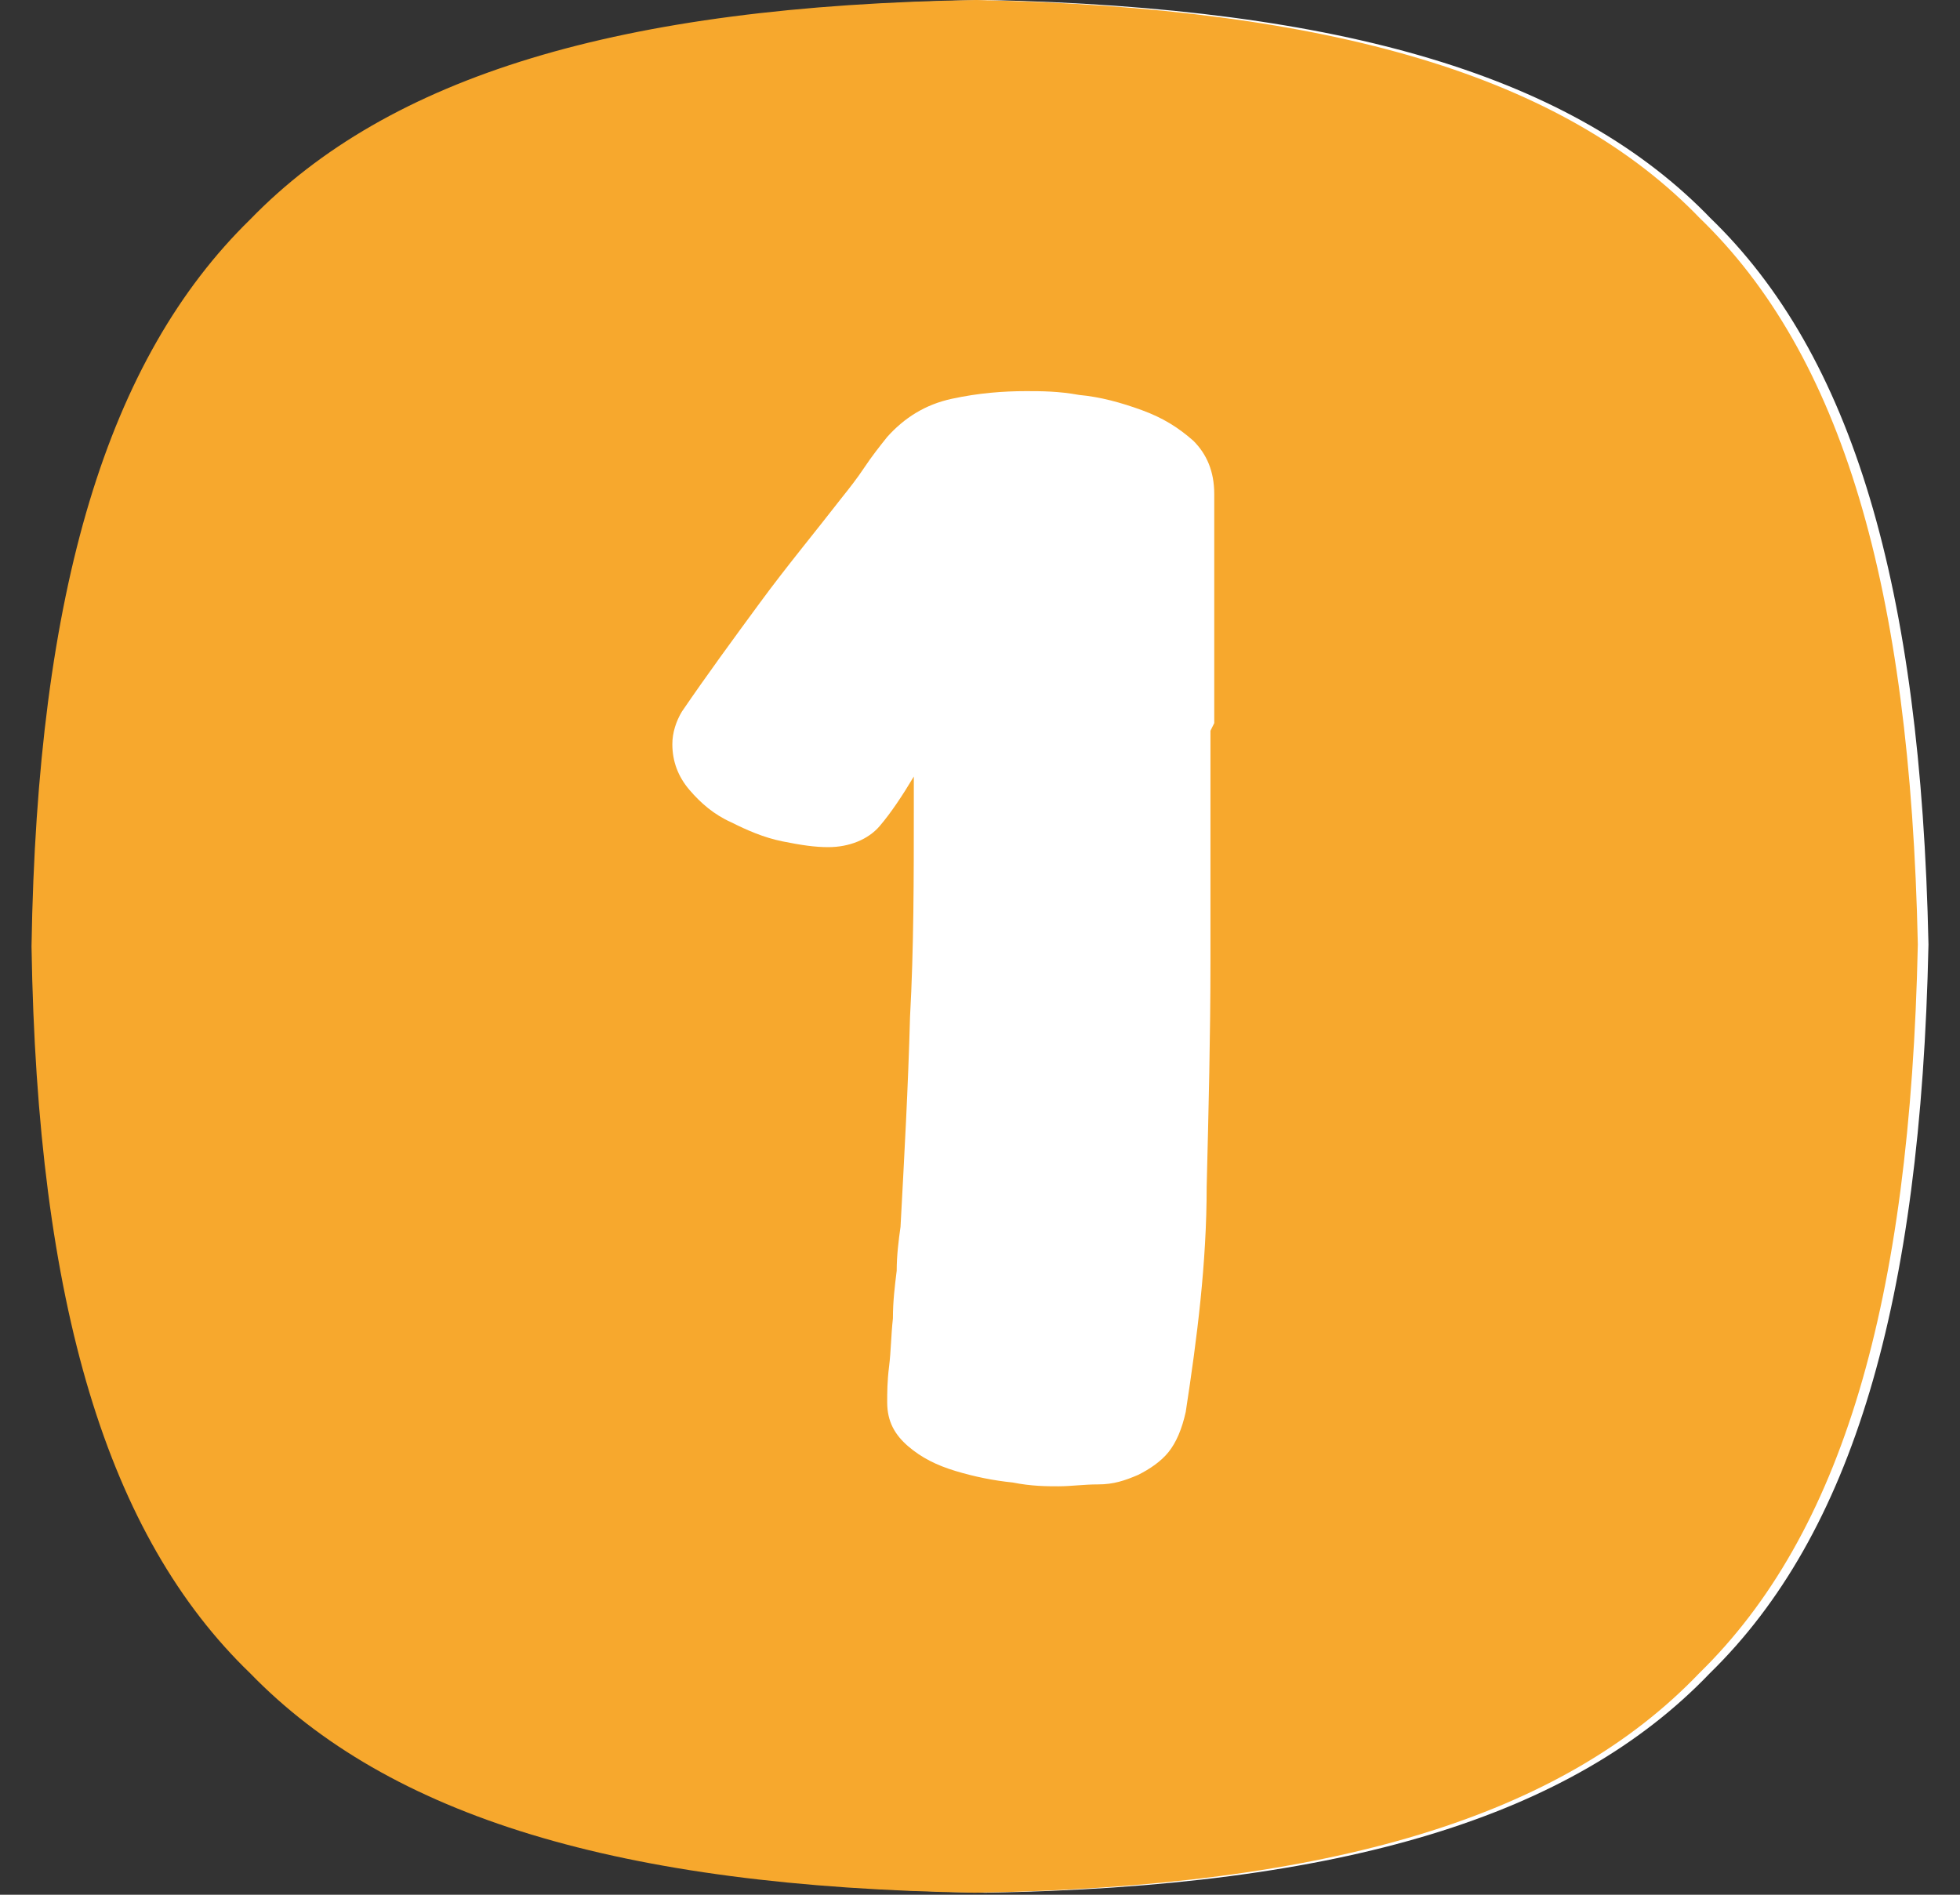 <svg width="60" height="58" viewBox="0 0 60 58" fill="none" xmlns="http://www.w3.org/2000/svg">
<rect x="0" y="0" width="60" height="58" fill="#333333" stroke="none"/>
<path d="M52.399 6.717C48.208 2.336 41.107 0.234 30.221 0C19.278 0.175 12.235 2.336 8.044 6.717C3.62 10.922 1.524 18.047 1.291 28.969C1.466 39.949 3.62 47.016 7.985 51.221C12.235 55.601 19.278 57.762 30.163 57.938C41.107 57.762 48.15 55.601 52.341 51.221C56.707 46.958 58.802 39.891 59.035 28.91C58.802 17.93 56.707 10.863 52.341 6.658L52.399 6.717Z" fill="white"/>
<path d="M52.073 6.717C47.882 2.336 40.78 0.234 29.895 0C18.952 0.175 11.909 2.336 7.659 6.717C3.293 10.98 1.14 18.047 0.965 28.969C1.14 39.949 3.293 47.016 7.659 51.221C11.909 55.601 18.952 57.762 29.837 57.938C40.78 57.762 47.824 55.601 52.015 51.221C56.38 46.958 58.476 39.891 58.709 28.91C58.476 17.93 56.38 10.863 52.015 6.658L52.073 6.717ZM37.055 22.369C37.055 24.705 37.055 27.041 37.055 29.378C37.055 31.714 36.997 33.992 36.939 36.328C36.939 38.664 36.648 40.942 36.298 43.22C36.182 43.745 36.007 44.154 35.774 44.446C35.541 44.738 35.192 44.972 34.843 45.147C34.436 45.322 34.086 45.439 33.621 45.439C33.155 45.439 32.806 45.497 32.398 45.497C32.049 45.497 31.583 45.497 31.001 45.381C30.419 45.322 29.837 45.205 29.255 45.03C28.673 44.855 28.207 44.621 27.8 44.271C27.392 43.92 27.159 43.512 27.159 42.928C27.159 42.636 27.159 42.285 27.218 41.818C27.276 41.351 27.276 40.883 27.334 40.358C27.334 39.832 27.392 39.365 27.45 38.898C27.45 38.43 27.509 37.963 27.567 37.554C27.683 35.393 27.8 33.291 27.858 31.13C27.974 29.027 27.974 26.866 27.974 24.705V23.771C27.625 24.355 27.276 24.881 26.927 25.289C26.577 25.698 25.995 25.932 25.355 25.932C24.947 25.932 24.54 25.873 23.958 25.756C23.376 25.64 22.852 25.406 22.386 25.172C21.862 24.939 21.455 24.588 21.106 24.18C20.756 23.771 20.582 23.303 20.582 22.778C20.582 22.427 20.698 22.077 20.873 21.785C21.63 20.675 22.444 19.566 23.259 18.456C24.074 17.346 24.947 16.295 25.762 15.244C25.995 14.952 26.228 14.66 26.461 14.309C26.694 13.959 26.927 13.667 27.159 13.375C27.683 12.791 28.324 12.382 29.139 12.207C29.953 12.031 30.71 11.973 31.409 11.973C31.874 11.973 32.398 11.973 33.038 12.09C33.679 12.148 34.319 12.323 34.959 12.557C35.6 12.791 36.065 13.083 36.531 13.492C36.939 13.9 37.171 14.426 37.171 15.127V22.135L37.055 22.369Z" fill="#F7A82D"/>
</svg>
